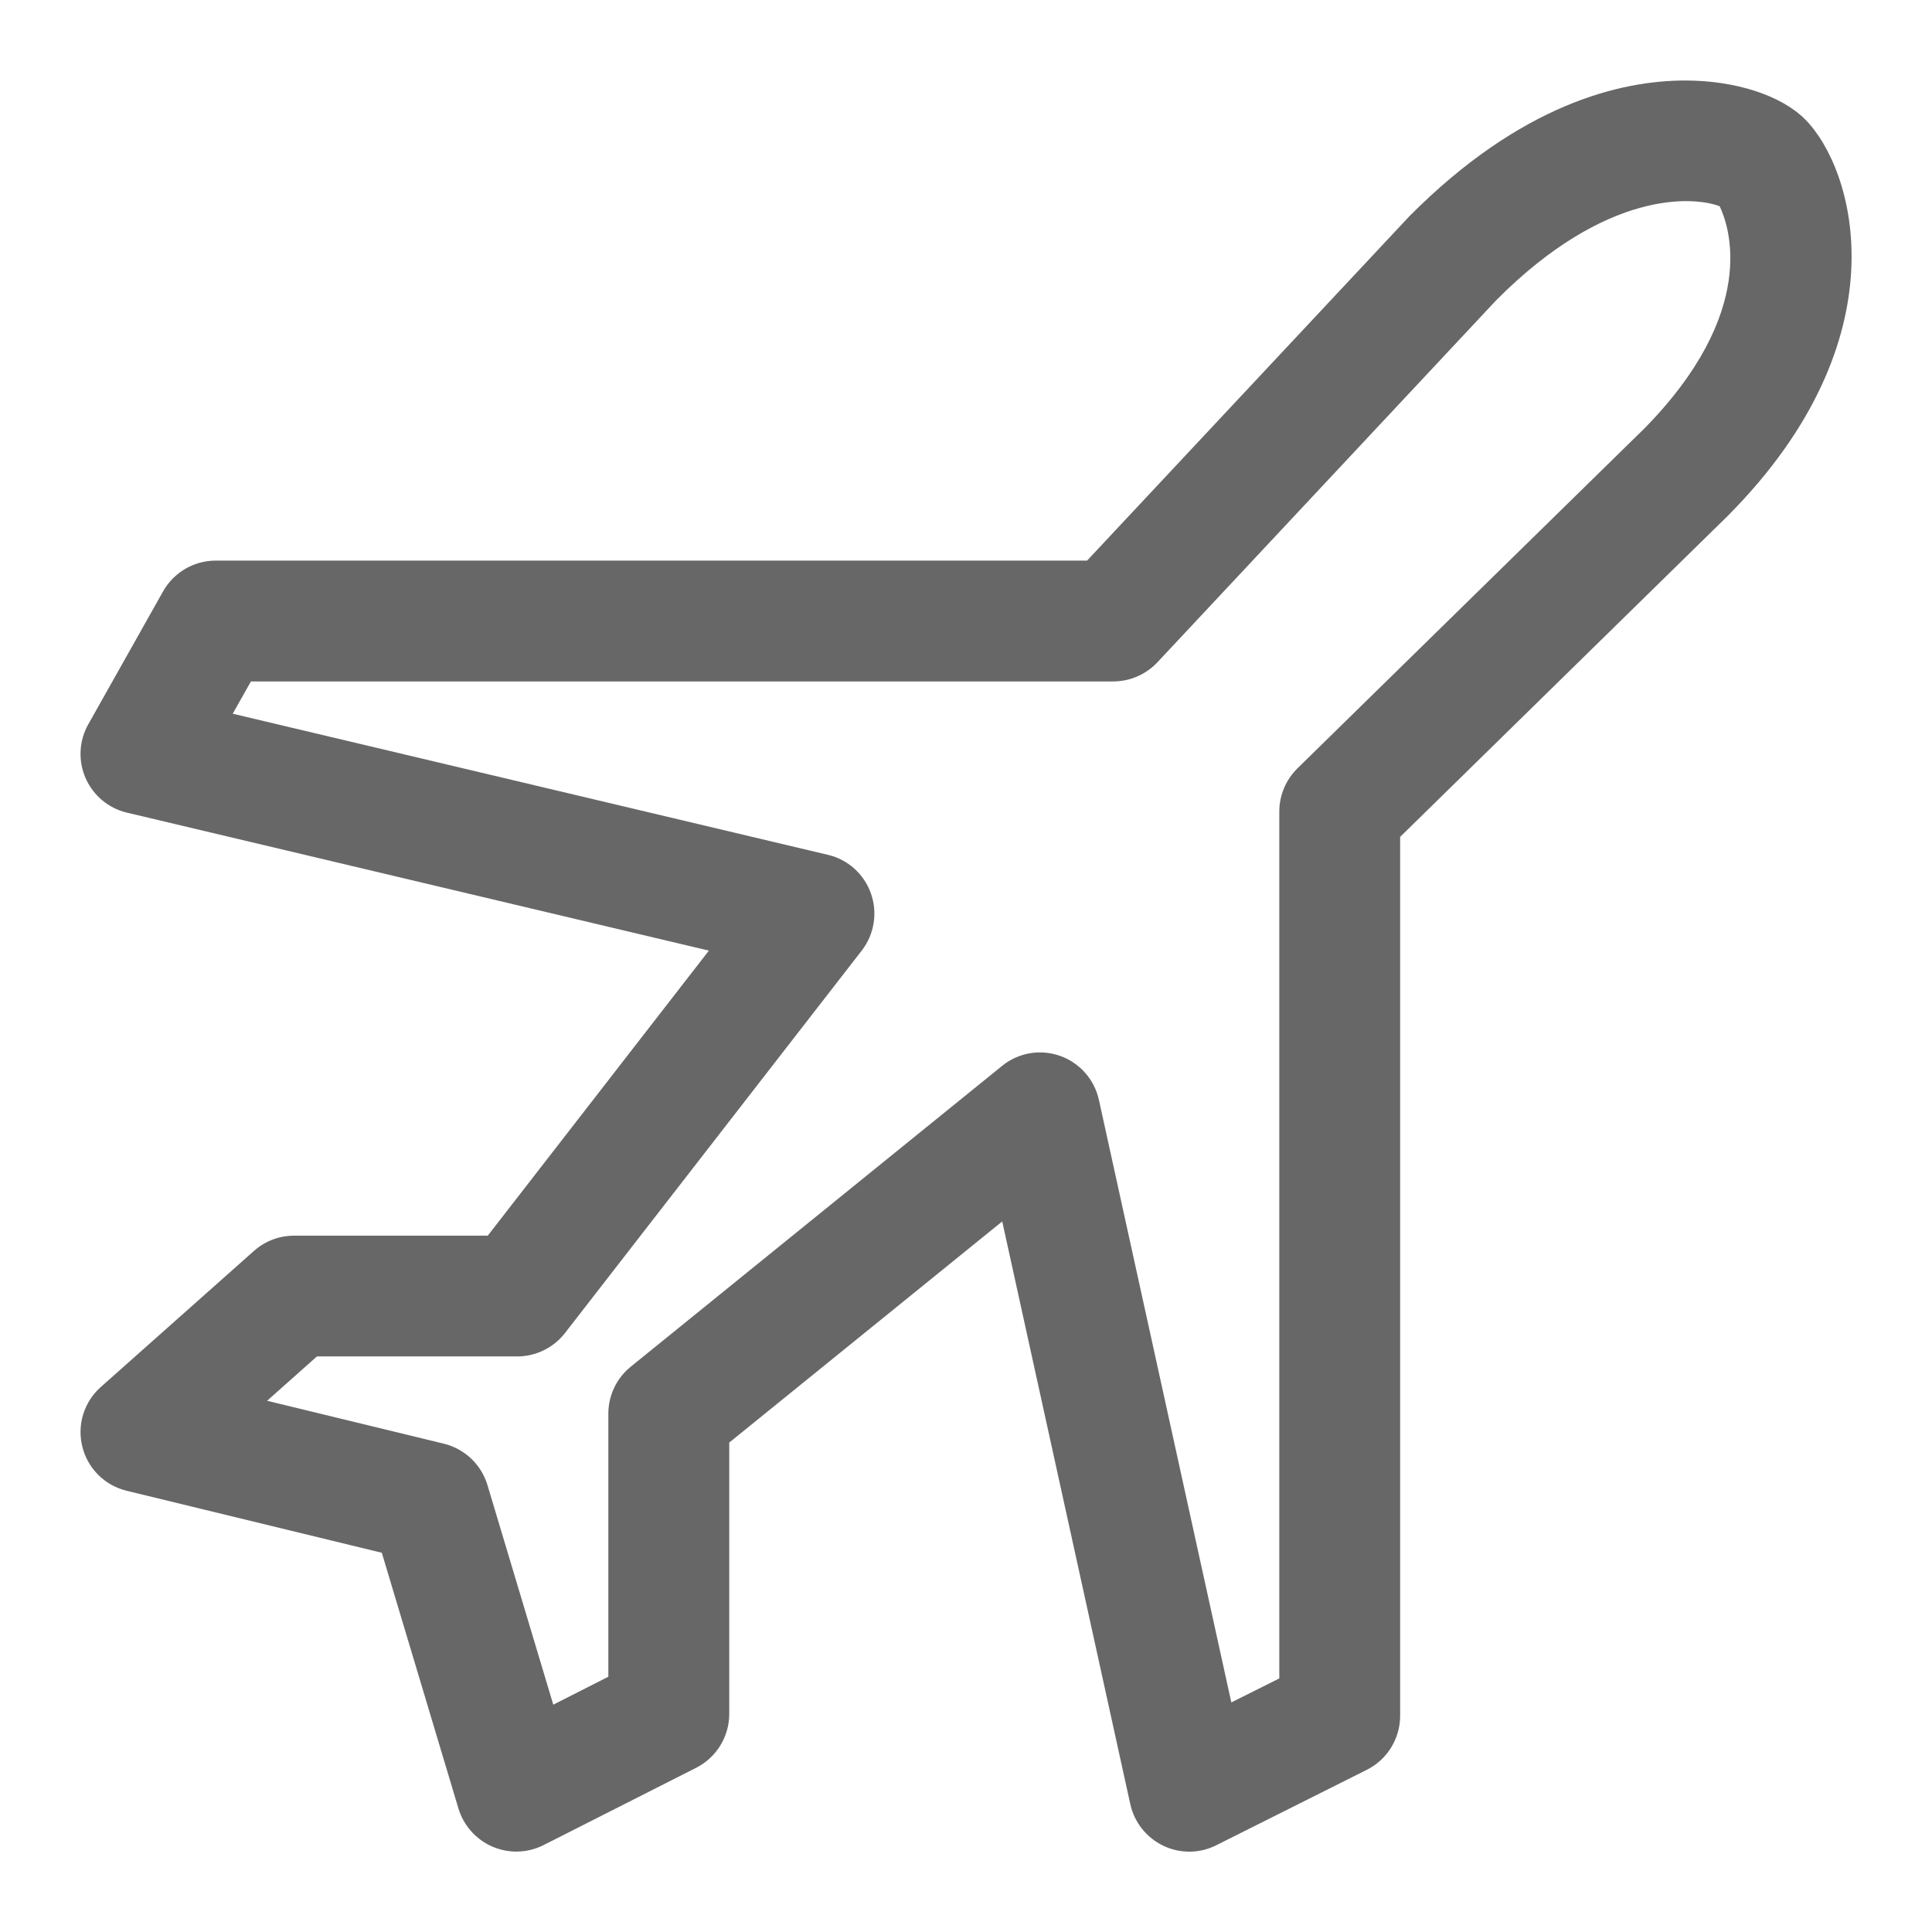 <?xml version="1.0" encoding="UTF-8"?><svg xmlns="http://www.w3.org/2000/svg" id="Icon_x5F_Flaeche__x28_ohne_Kontur_x29_" version="1.1" viewBox="0 0 24 24"><path d="M22.424,1.483c-.296-.298-.866-.483-1.488-.483-.801,0-2.041.29-3.428,1.686l-4.004,4.278H2.679c-.27,0-.52.146-.653.382l-.929,1.651c-.116.205-.128.453-.034.669.095.216.285.375.514.429l7.229,1.714-2.747,3.541h-2.406c-.184,0-.361.067-.498.189l-1.903,1.691c-.209.186-.297.471-.229.742.067.271.279.481.551.547l3.169.77.952,3.177c.064.212.219.386.423.474.095.04.195.061.296.061.116,0,.232-.027.339-.081l1.895-.96c.252-.128.411-.387.411-.669v-3.371l3.391-2.747,1.591,7.239c.05.226.201.416.409.516.21.101.454.098.659-.006l1.87-.937c.254-.127.414-.387.414-.671v-10.918l4.065-3.983.008-.008c2.189-2.205,1.574-4.303.959-4.921ZM20.405,5.344l-4.287,4.2c-.144.142-.226.335-.226.536v10.77l-.596.298-1.645-7.485c-.056-.254-.239-.461-.484-.547-.247-.087-.519-.038-.719.125l-4.613,3.737c-.176.143-.278.356-.278.583v3.268l-.684.347-.818-2.729c-.077-.255-.283-.45-.542-.513l-2.195-.533.619-.551h2.488c.231,0,.45-.107.593-.29l3.687-4.752c.156-.201.199-.469.114-.709-.085-.241-.286-.422-.534-.48l-7.394-1.753.226-.401h10.712c.207,0,.405-.086.548-.237l4.211-4.5c1.37-1.378,2.457-1.288,2.774-1.166.113.234.504,1.31-.957,2.783Z" fill="#676767"/></svg>